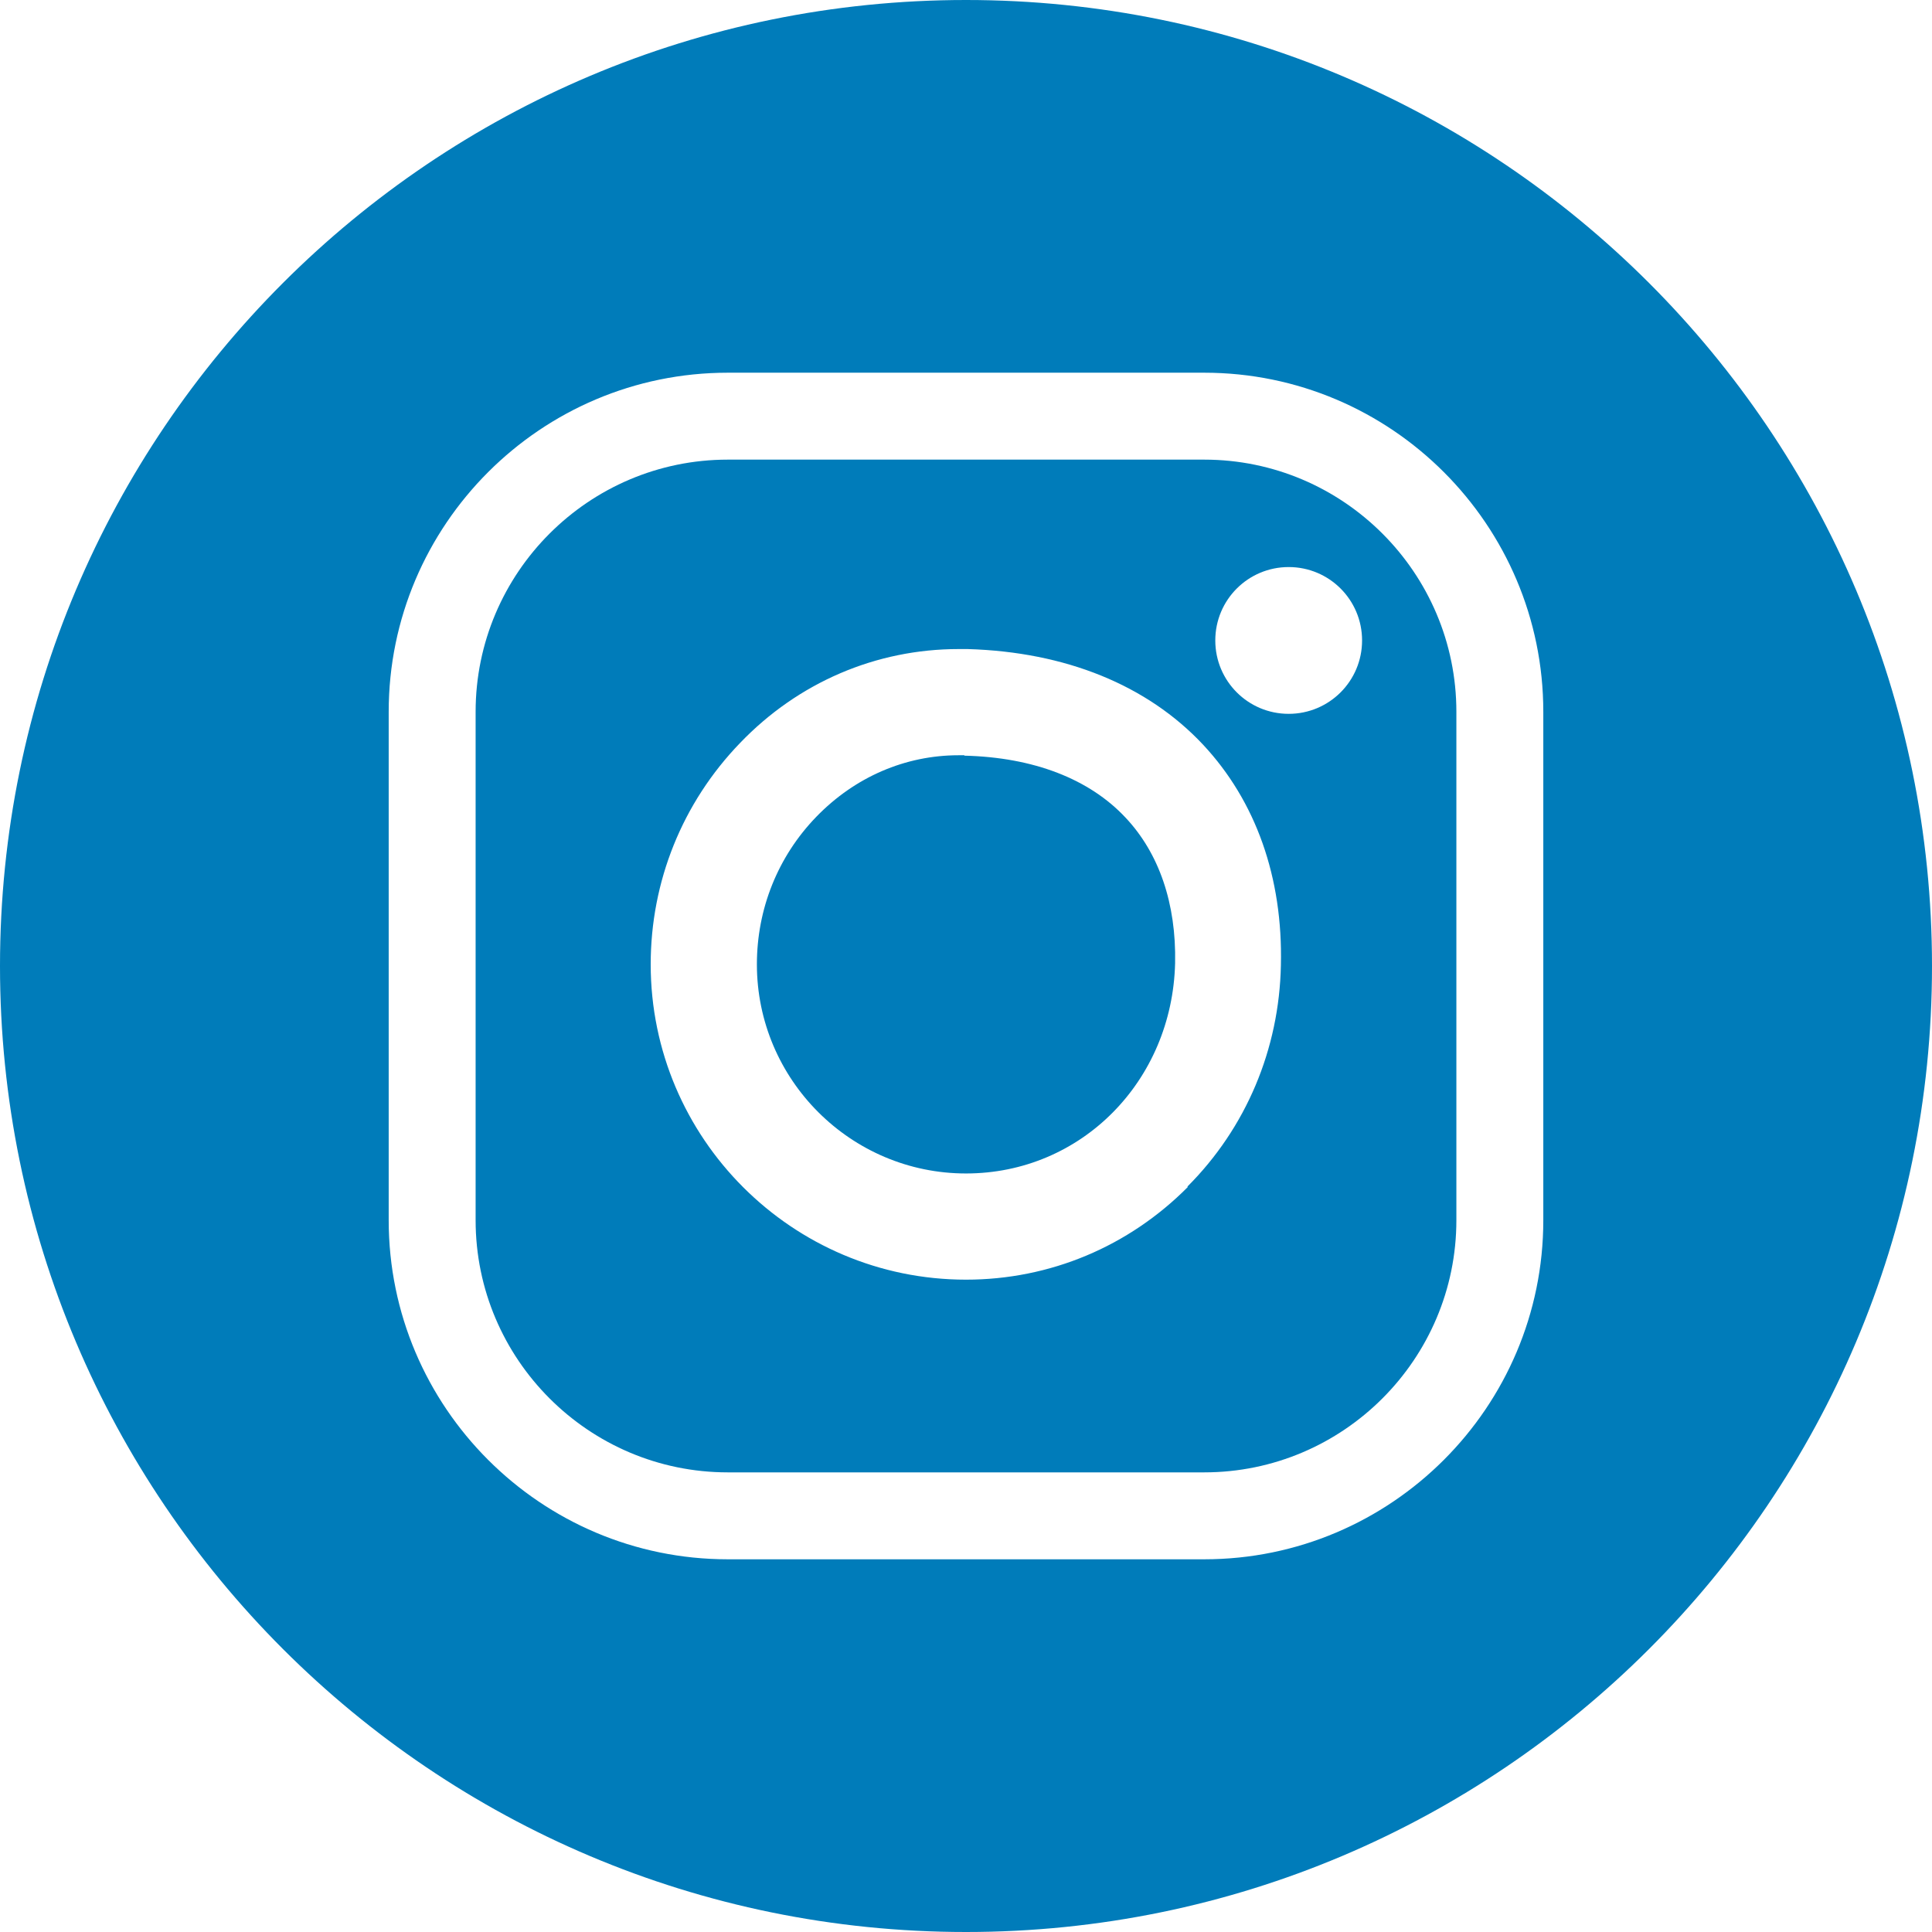 <?xml version="1.0" encoding="UTF-8"?>
<svg id="Capa_2" data-name="Capa 2" xmlns="http://www.w3.org/2000/svg" viewBox="0 0 47.12 47.12">
  <defs>
    <style>
      .cls-1 {
        fill: #007cba;
      }
    </style>
  </defs>
  <g id="Diseño_propuesto" data-name="Diseño propuesto">
    <g>
      <path class="cls-1" d="M23.52,18.42s-.09,0-.14,0c-1.3,0-2.53,.53-3.47,1.5-.94,.97-1.45,2.25-1.45,3.6,0,2.81,2.29,5.1,5.1,5.1s5.03-2.25,5.1-5.13c.03-1.45-.39-2.68-1.21-3.55-.88-.94-2.24-1.47-3.93-1.51Z"/>
      <path class="cls-1" d="M29.37,11.21h-11.62c-3.39,0-6.15,2.76-6.15,6.15v12.4c0,3.39,2.76,6.15,6.15,6.15h11.62c3.39,0,6.15-2.76,6.15-6.15v-12.4c0-3.39-2.76-6.15-6.15-6.15Zm-.4,17.74c-1.44,1.45-3.36,2.26-5.41,2.26-4.24,0-7.69-3.45-7.69-7.69,0-2.02,.77-3.94,2.18-5.4,1.42-1.48,3.32-2.29,5.33-2.29,.07,0,.14,0,.22,0,2.39,.07,4.38,.88,5.74,2.33,1.29,1.38,1.95,3.24,1.9,5.38-.04,2.05-.85,3.97-2.28,5.4Zm2.46-11.54c-.99,0-1.79-.8-1.79-1.79s.8-1.79,1.79-1.79,1.79,.8,1.79,1.79-.8,1.79-1.79,1.79Z"/>
      <path class="cls-1" d="M23.56,0C10.55,0,0,10.55,0,23.56s10.55,23.56,23.56,23.56,23.56-10.55,23.56-23.56S36.57,0,23.56,0Zm14.08,29.76c0,4.56-3.71,8.27-8.27,8.27h-11.62c-4.56,0-8.27-3.71-8.27-8.27v-12.4c0-4.56,3.71-8.27,8.27-8.27h11.62c4.56,0,8.27,3.71,8.27,8.27v12.4Z"/>
    </g>
  </g>
</svg>